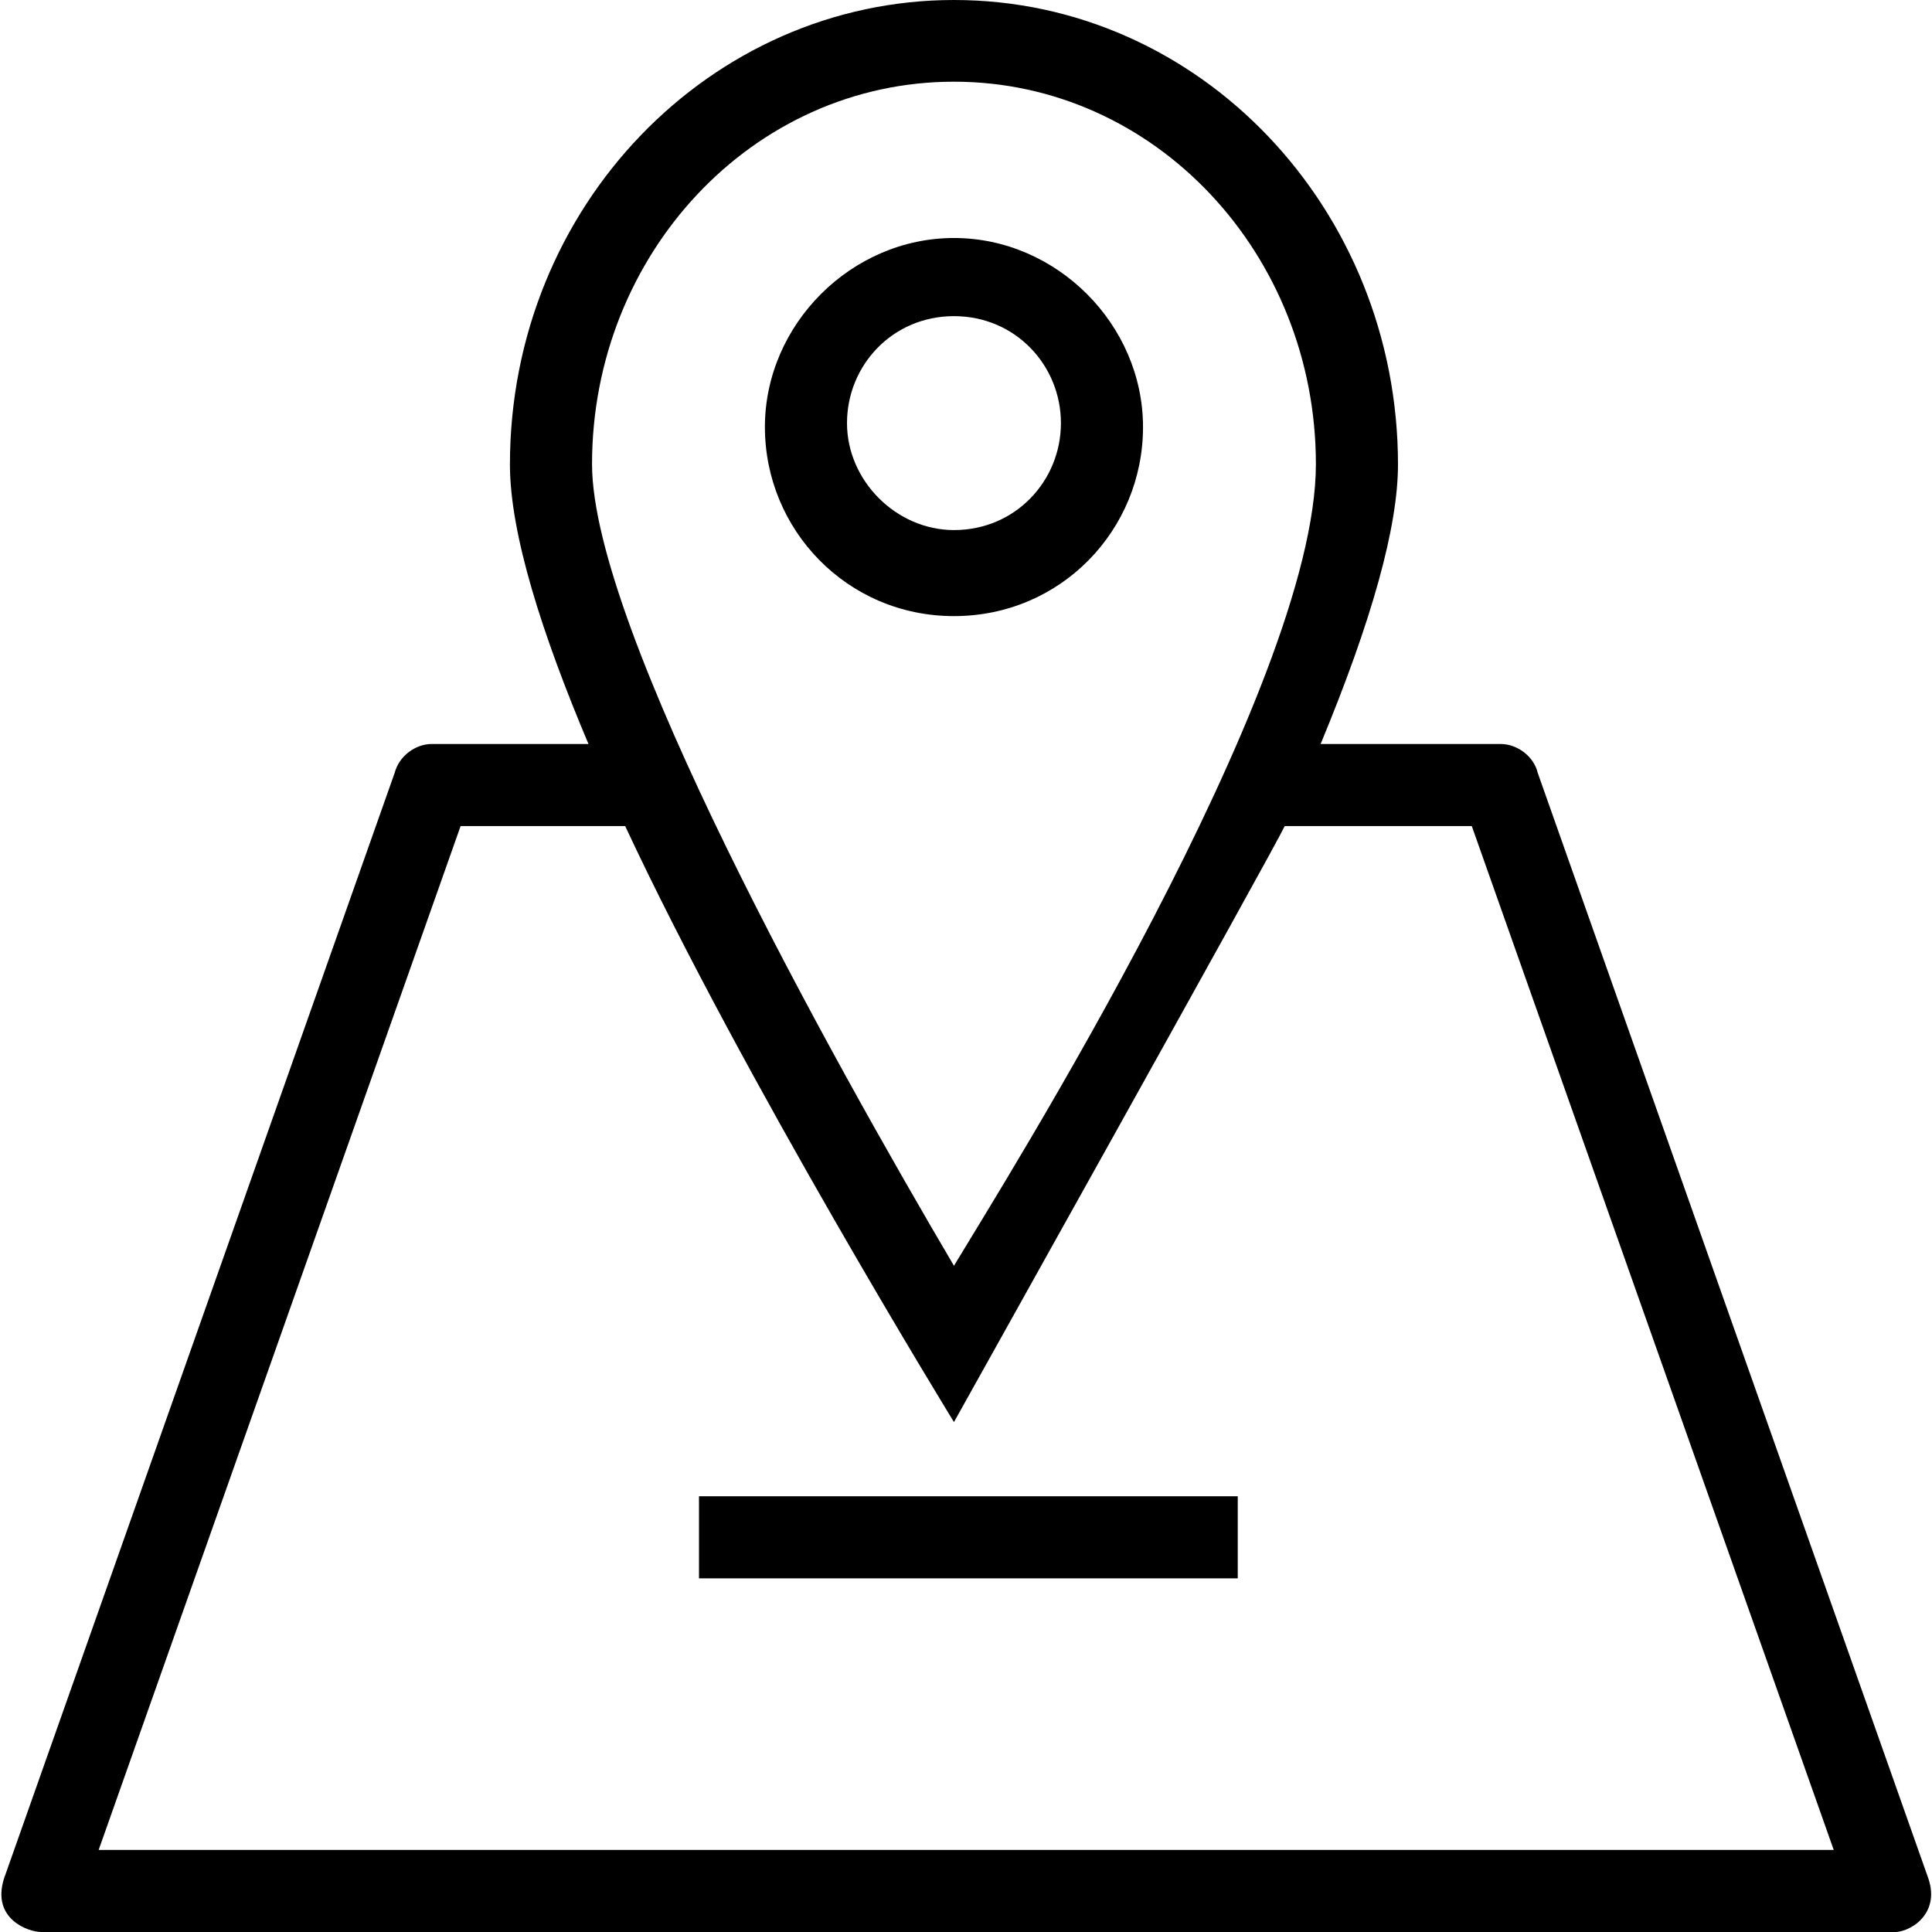 <?xml version="1.0" encoding="utf-8"?>
<!-- Generator: Adobe Illustrator 21.1.0, SVG Export Plug-In . SVG Version: 6.00 Build 0)  -->
<svg version="1.1" id="Layer_1" xmlns="http://www.w3.org/2000/svg" xmlns:xlink="http://www.w3.org/1999/xlink" x="0px" y="0px"
	 viewBox="0 0 489.5 489.5" style="enable-background:new 0 0 489.5 489.5;" xml:space="preserve">
<g>
	<g>
		<path d="M488.6,476l-99-280.2c-1-4.2-5.2-7.3-9.4-7.3h-45.6c12.9-31.1,19.6-54.9,19.6-70.8C354.2,53.1,304.2,0,241.7,0
			c-61.5,0-112.5,52.1-112.5,117.7c0,17.6,8.2,43.1,19.9,70.8h-39.7c-4.2,0-8.3,3.1-9.4,7.3L1,476c-3.2,10.3,6.3,13.5,9.4,13.5
			h468.8C483.4,490,491.7,485.3,488.6,476L488.6,476z M241.7,20.7c51,0,91.7,43.7,91.7,96.9c0,56.5-79.2,182.3-91.7,203.1
			C210.4,267.6,150,159.2,150,117.6C150,64.5,190.6,20.7,241.7,20.7L241.7,20.7z M25,468.7l91.7-259.4h41.7
			c29.9,64.1,83.3,151,83.3,151s81.4-145.7,83.8-151h47.4l91.7,259.4H25L25,468.7z"/>
		<rect x="177.1" y="379.1" width="136.5" height="20.8"/>
		<path d="M289.6,108.2c0-26-21.9-47.9-47.9-47.9s-47.9,21.9-47.9,47.9s20.8,47.9,47.9,47.9S289.6,134.3,289.6,108.2z M214.6,107.2
			c0-14.6,11.5-27.1,27.1-27.1s27.1,12.5,27.1,27.1s-11.5,27.1-27.1,27.1C227.1,134.3,214.6,121.8,214.6,107.2z"/>
	</g>
</g>
</svg>
